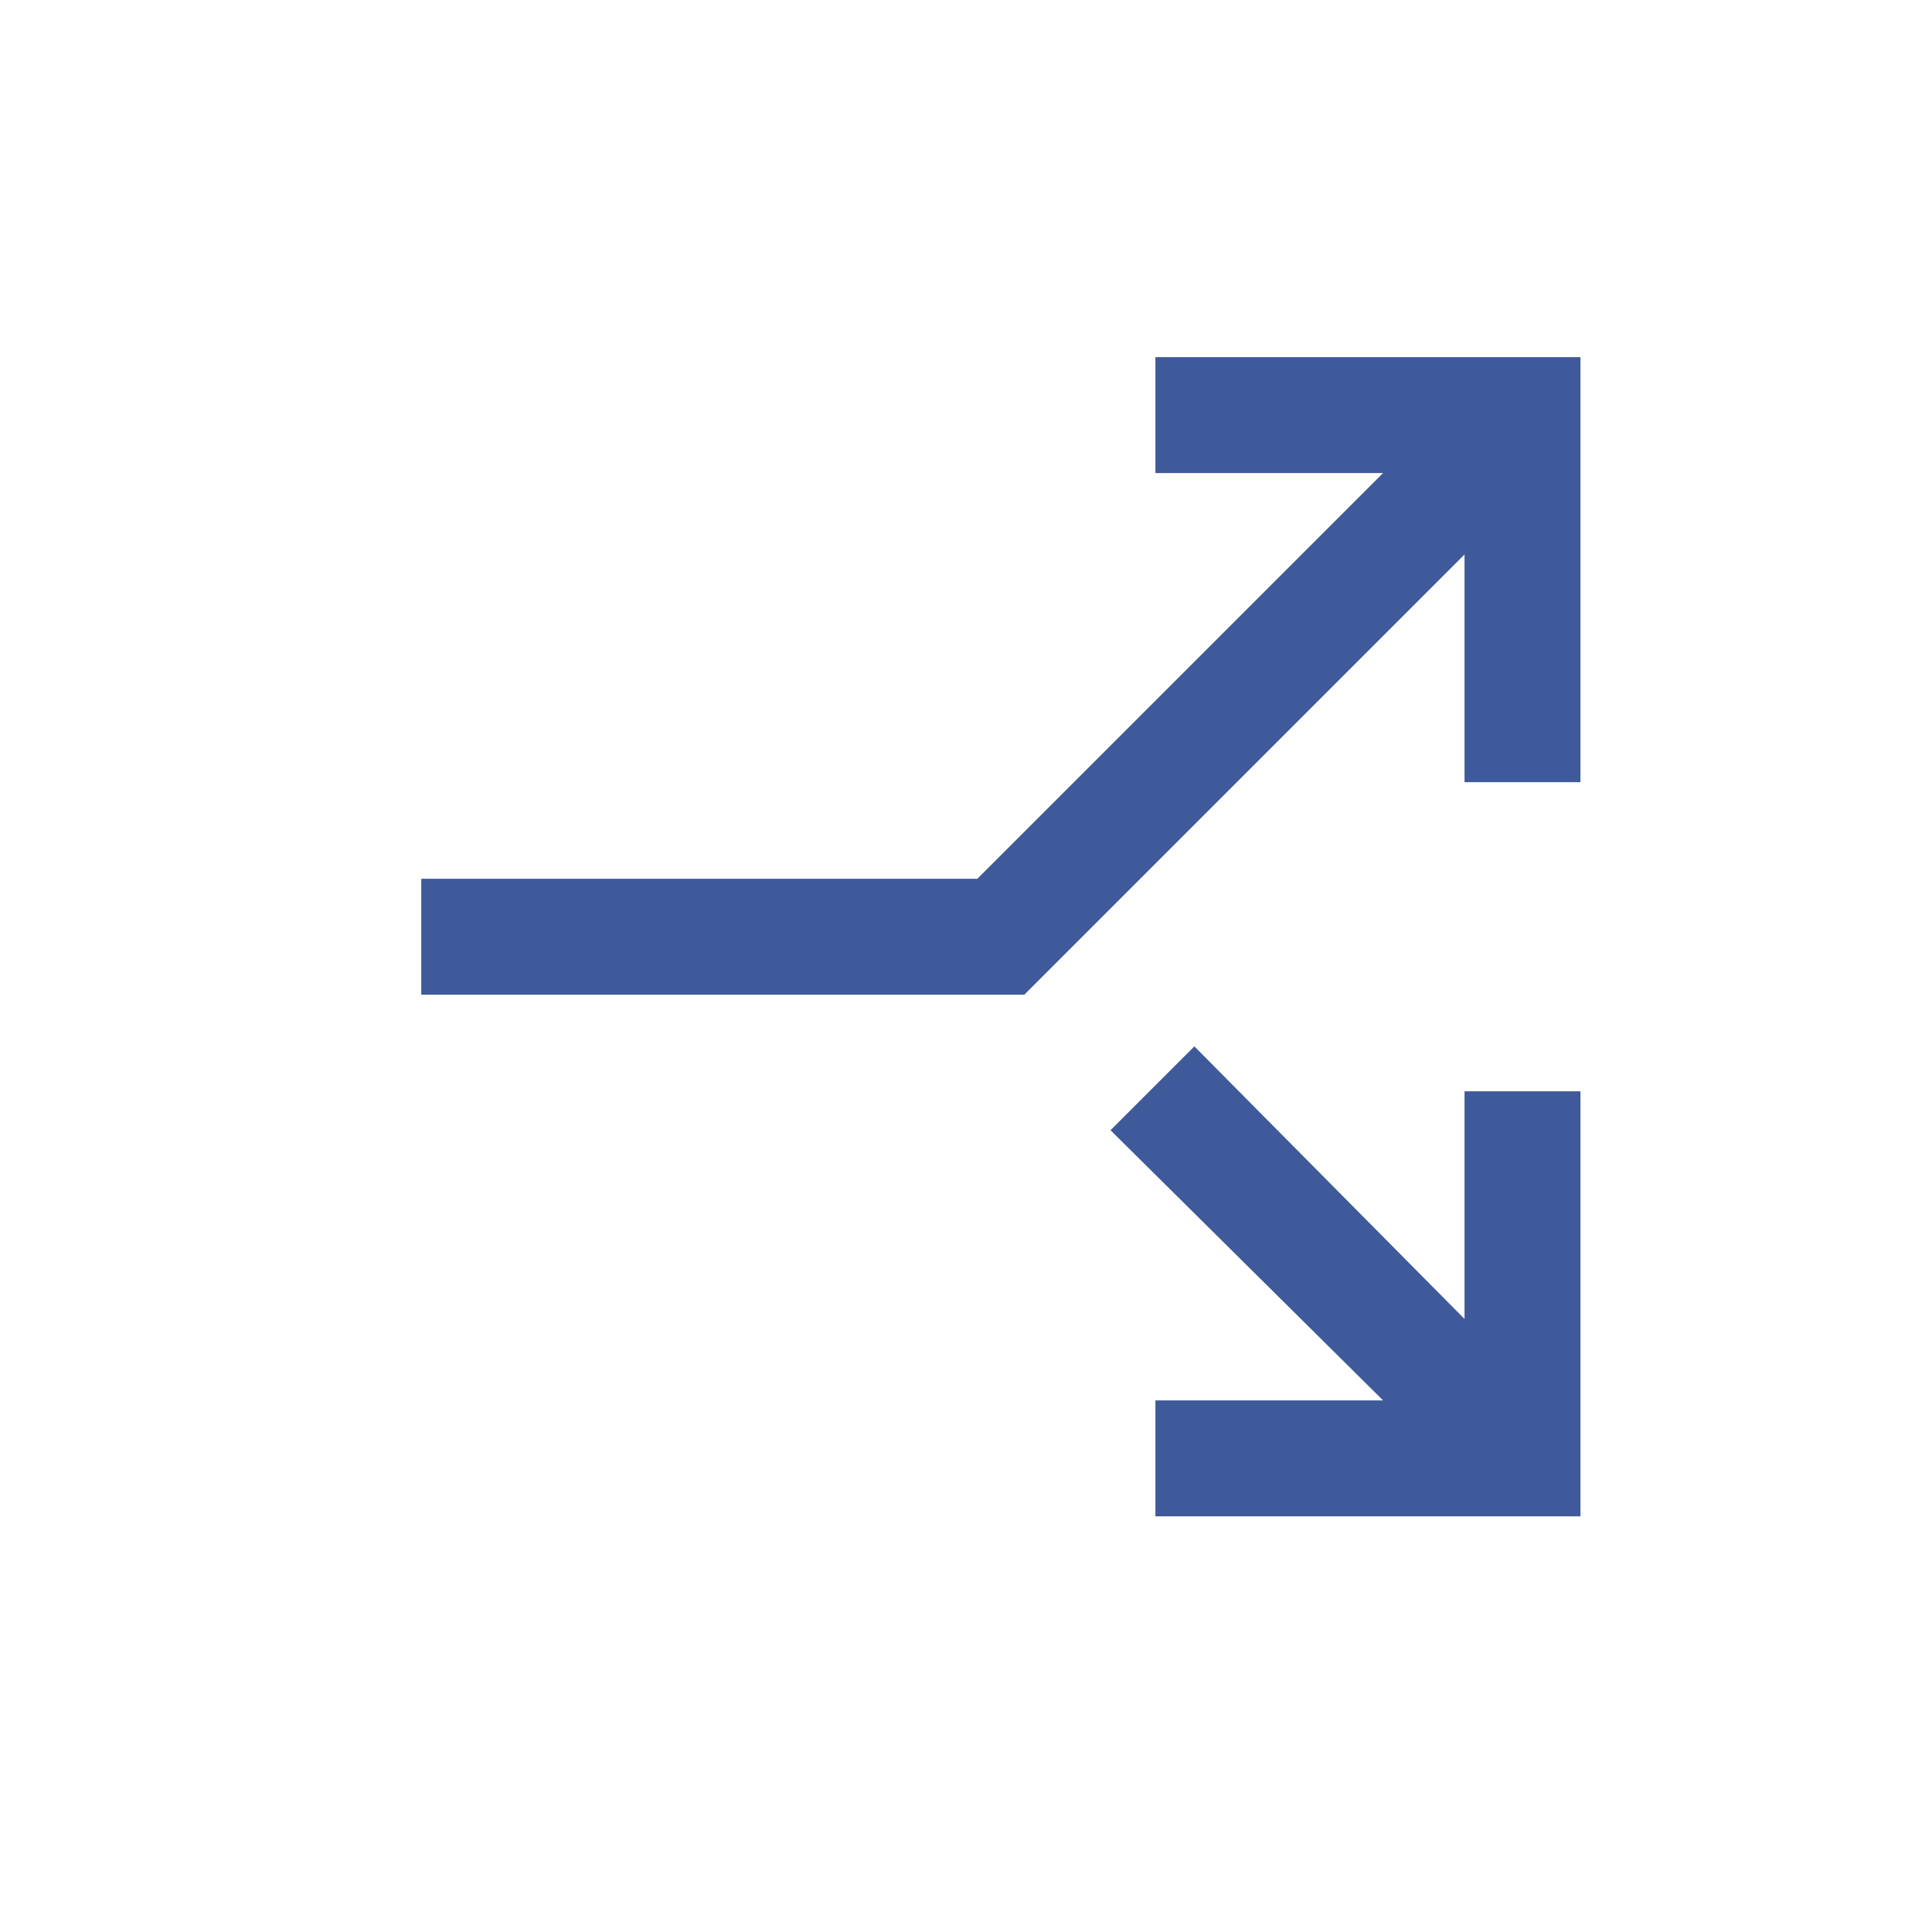 <svg width="25" height="25" viewBox="0 0 25 25" fill="none" xmlns="http://www.w3.org/2000/svg">
<mask id="mask0_2342_124672" style="mask-type:alpha" maskUnits="userSpaceOnUse" x="0" y="0" width="25" height="25">
<rect x="0.951" y="0.121" width="24" height="24" fill="#D9D9D9"/>
</mask>
<g mask="url(#mask0_2342_124672)">
<path d="M5.451 12.871V11.371H12.647L17.897 6.121H14.951V4.621H20.451V10.121H18.951V7.175L13.255 12.871H5.451ZM14.951 19.621V18.121H17.897L14.37 14.625L15.455 13.54L18.951 17.067V14.121H20.451V19.621H14.951Z" fill="#3E5A9A"/>
</g>
</svg>
